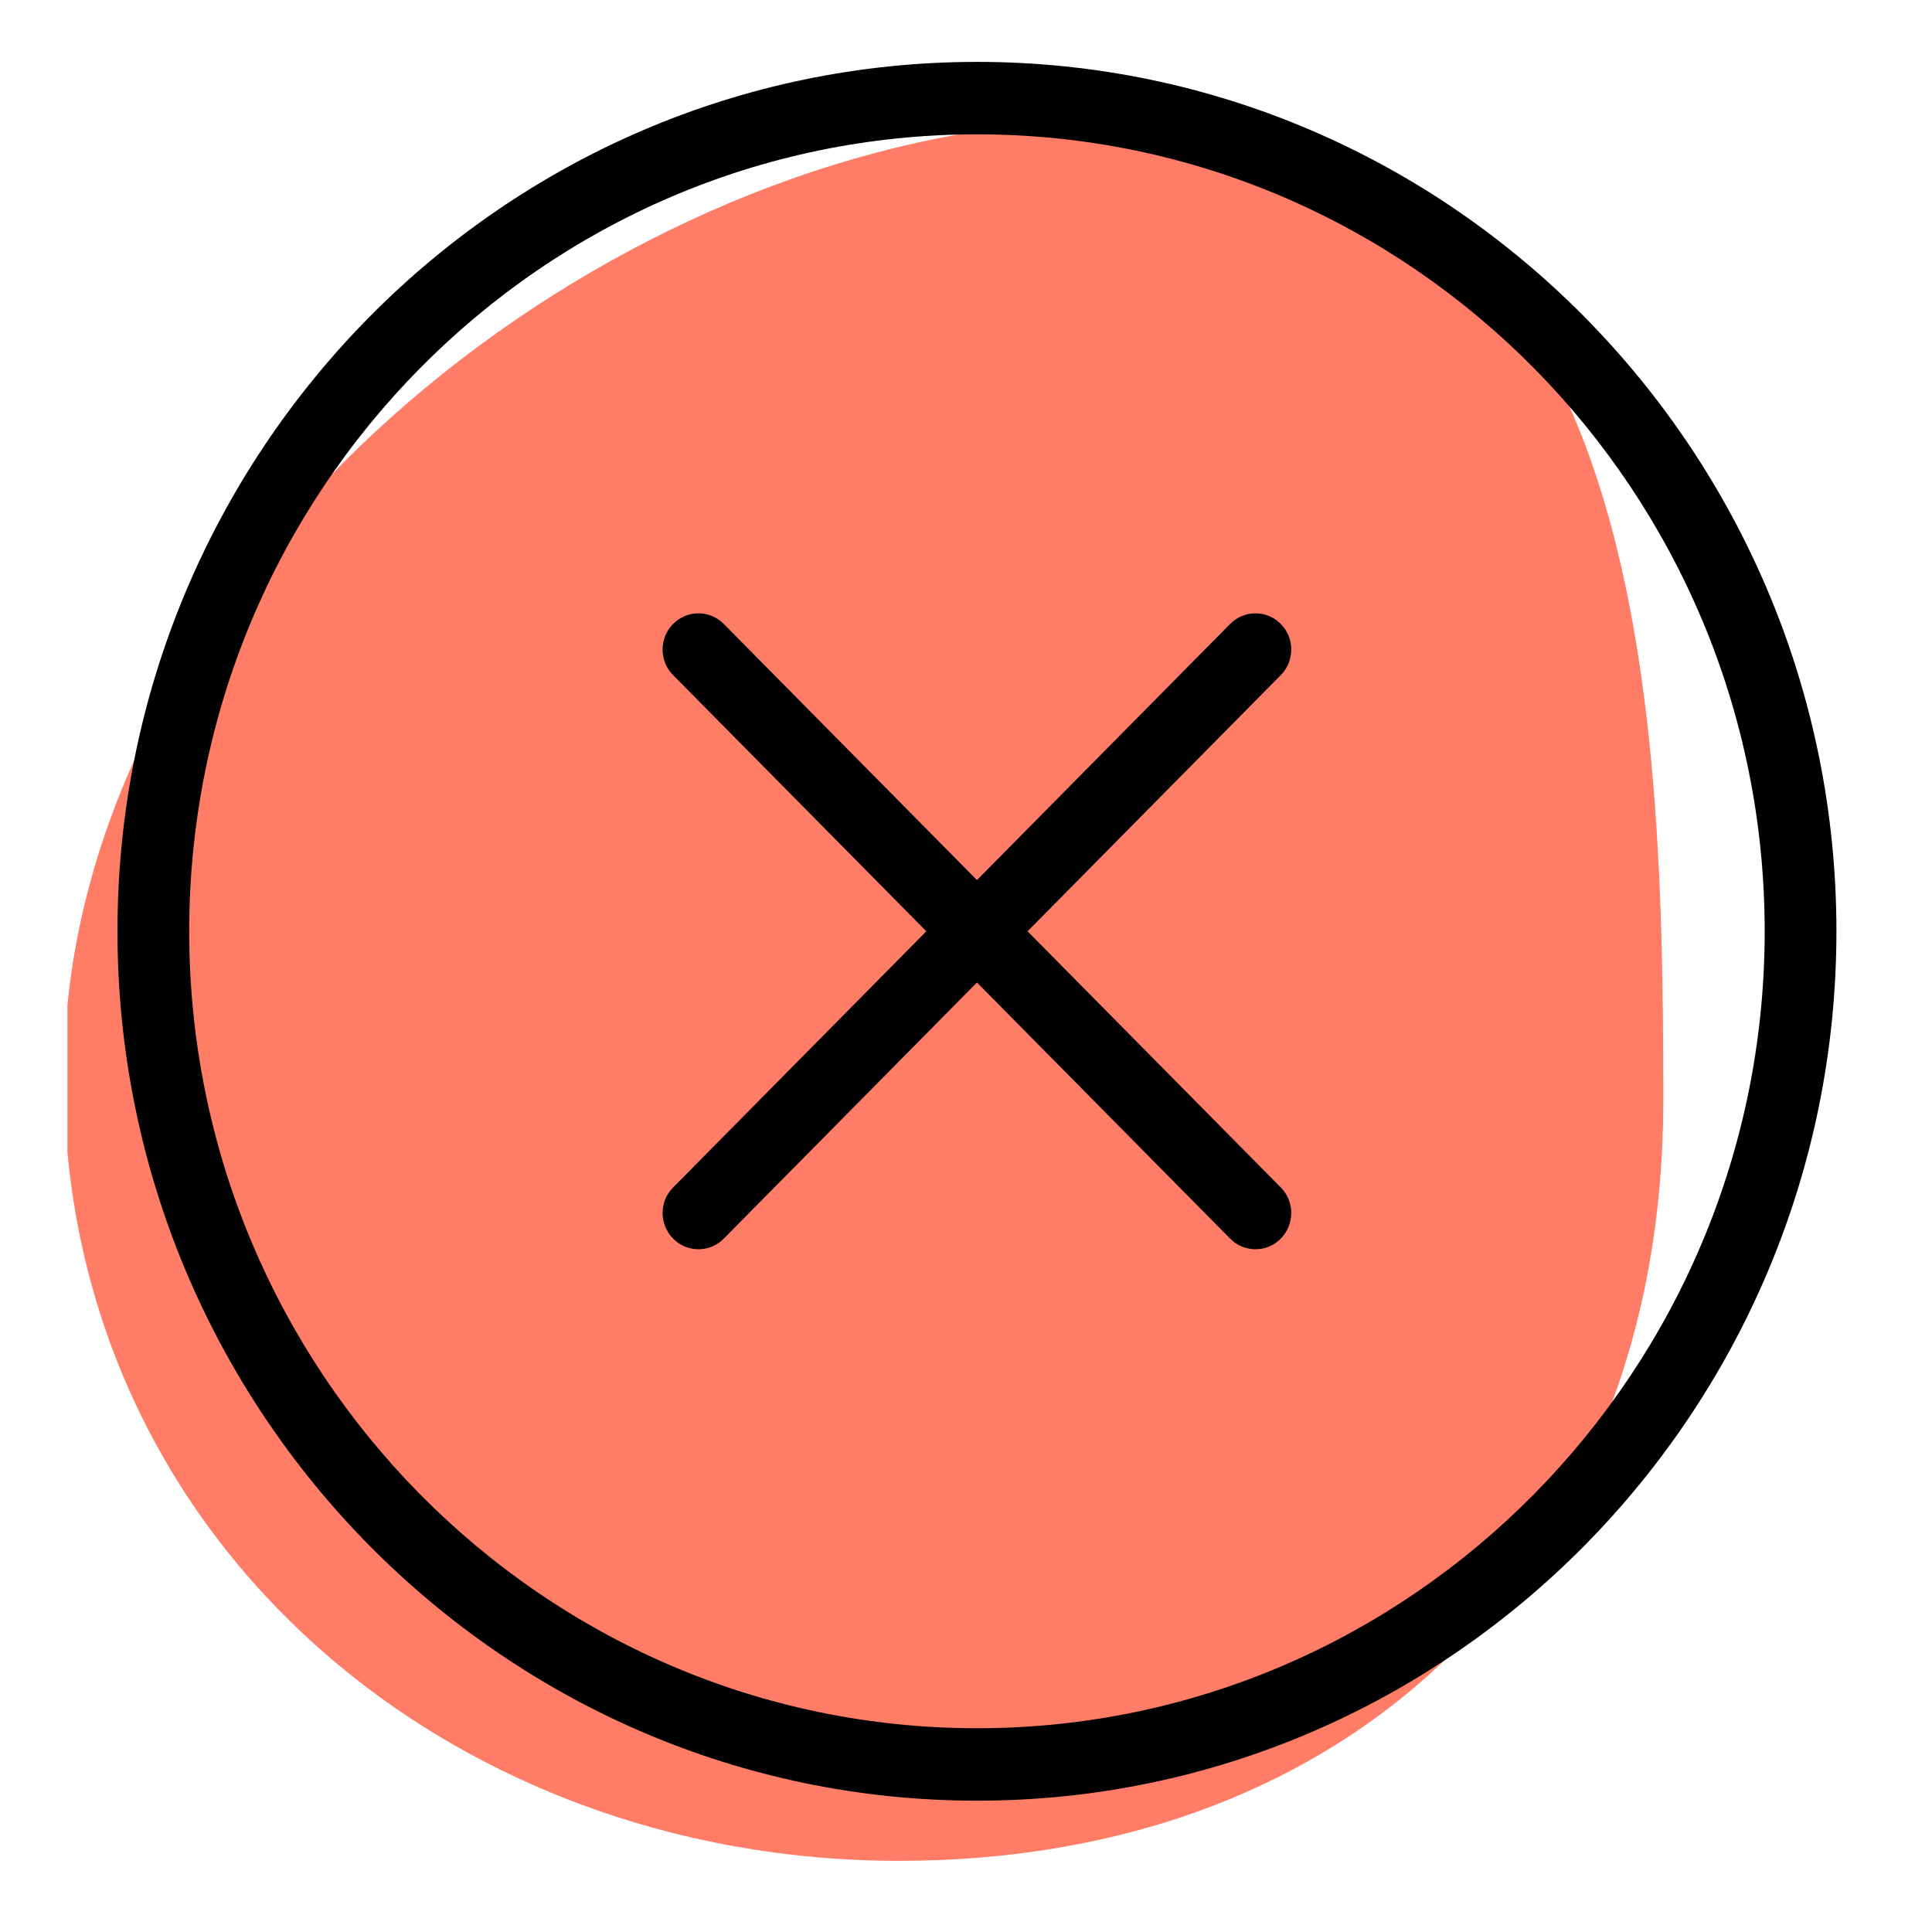 <svg xmlns="http://www.w3.org/2000/svg" width="30" viewBox="0 0 30 30" height="30" version="1.0"><defs><clipPath id="a"><path d="M 1.047 1 L 26 1 L 26 29 L 1.047 29 Z M 1.047 1"/></clipPath><clipPath id="b"><path d="M 1.047 0 L 28.629 0 L 28.629 28 L 1.047 28 Z M 1.047 0"/></clipPath></defs><g clip-path="url(#a)"><path fill="#FF7C66" d="M 25.828 17.086 C 25.828 24.23 21.027 28.895 13.965 28.895 C 6.902 28.895 0.992 23.855 0.992 16.711 C 0.992 9.566 7.934 3.32 14.891 2.086 C 25.457 0.211 25.828 9.941 25.828 17.086 Z M 25.828 17.086"/></g><g clip-path="url(#b)"><path d="M 15.172 27.961 C 7.812 27.961 1.824 21.902 1.824 14.461 C 1.824 7.016 7.812 0.961 15.172 0.961 C 22.527 0.961 28.516 7.016 28.516 14.461 C 28.516 21.902 22.527 27.961 15.172 27.961 Z M 15.172 2.086 C 8.426 2.086 2.938 7.637 2.938 14.461 C 2.938 21.281 8.426 26.836 15.172 26.836 C 21.914 26.836 27.402 21.281 27.402 14.461 C 27.402 7.637 21.918 2.086 15.172 2.086 Z M 15.172 2.086"/></g><path d="M 10.844 19.398 C 10.703 19.398 10.562 19.344 10.453 19.234 C 10.234 19.012 10.234 18.656 10.453 18.438 L 19.102 9.688 C 19.32 9.469 19.672 9.469 19.887 9.688 C 20.105 9.906 20.105 10.266 19.887 10.484 L 11.238 19.234 C 11.129 19.344 10.988 19.398 10.844 19.398 Z M 10.844 19.398"/><path d="M 19.496 19.398 C 19.352 19.398 19.211 19.344 19.102 19.234 L 10.453 10.484 C 10.234 10.266 10.234 9.906 10.453 9.688 C 10.668 9.469 11.02 9.469 11.238 9.688 L 19.887 18.438 C 20.105 18.656 20.105 19.012 19.887 19.234 C 19.781 19.344 19.637 19.398 19.496 19.398 Z M 19.496 19.398"/></svg>